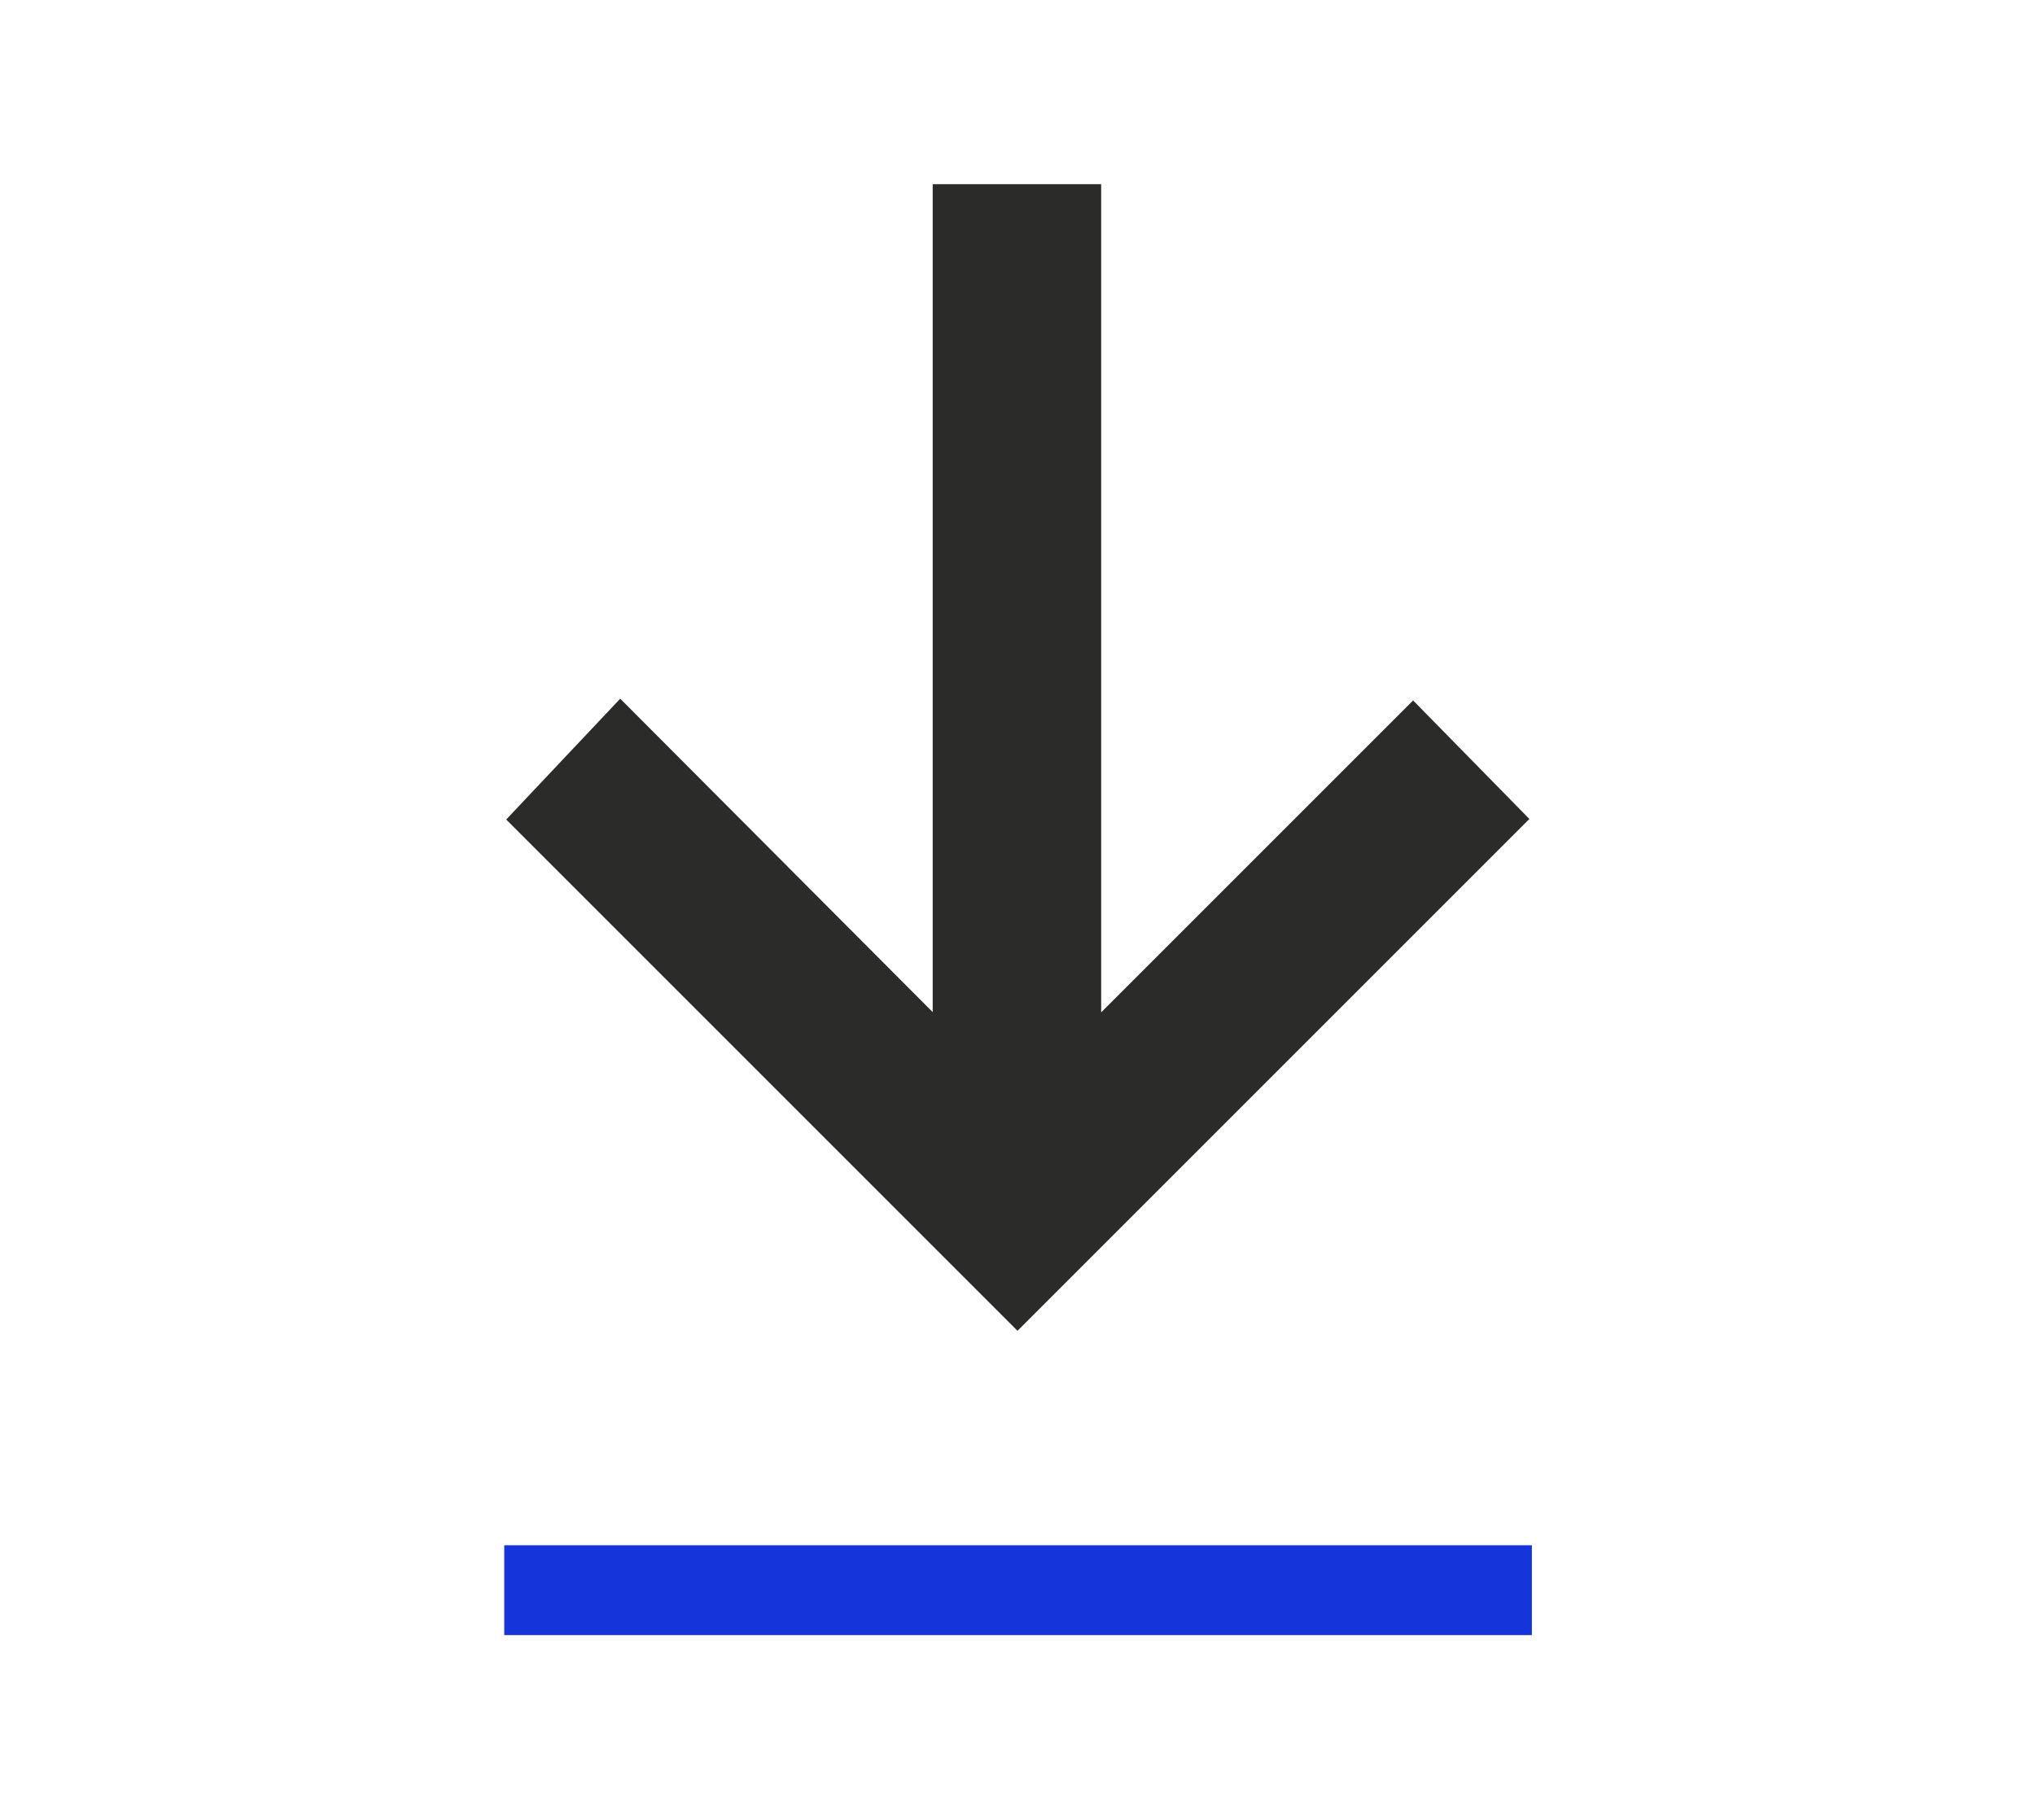 <svg id="Calque_1" data-name="Calque 1" xmlns="http://www.w3.org/2000/svg" xmlns:xlink="http://www.w3.org/1999/xlink" viewBox="0 0 18.12 16.21"><defs><style>.cls-1,.cls-4{fill:none;}.cls-2{fill:#2b2b2a;}.cls-3{clip-path:url(#clip-path);}.cls-4{stroke:#2b2b2a;stroke-width:0.75px;}.cls-5{fill:#1534da;}</style><clipPath id="clip-path"><rect class="cls-1" x="4.49" y="1.64" width="9.15" height="12.93"/></clipPath></defs><polygon class="cls-2" points="8.68 1.72 8.68 9.92 5.53 6.76 5.03 7.29 9.06 11.32 13.09 7.29 12.58 6.77 9.43 9.92 9.43 1.72 8.68 1.72"/><g class="cls-3"><polygon class="cls-4" points="9.43 1.72 8.68 1.72 8.68 9.92 5.53 6.76 5.03 7.29 9.06 11.32 13.09 7.29 12.58 6.77 9.43 9.92 9.43 1.72"/></g><rect class="cls-5" x="4.49" y="13.76" width="9.15" height="0.8"/></svg>